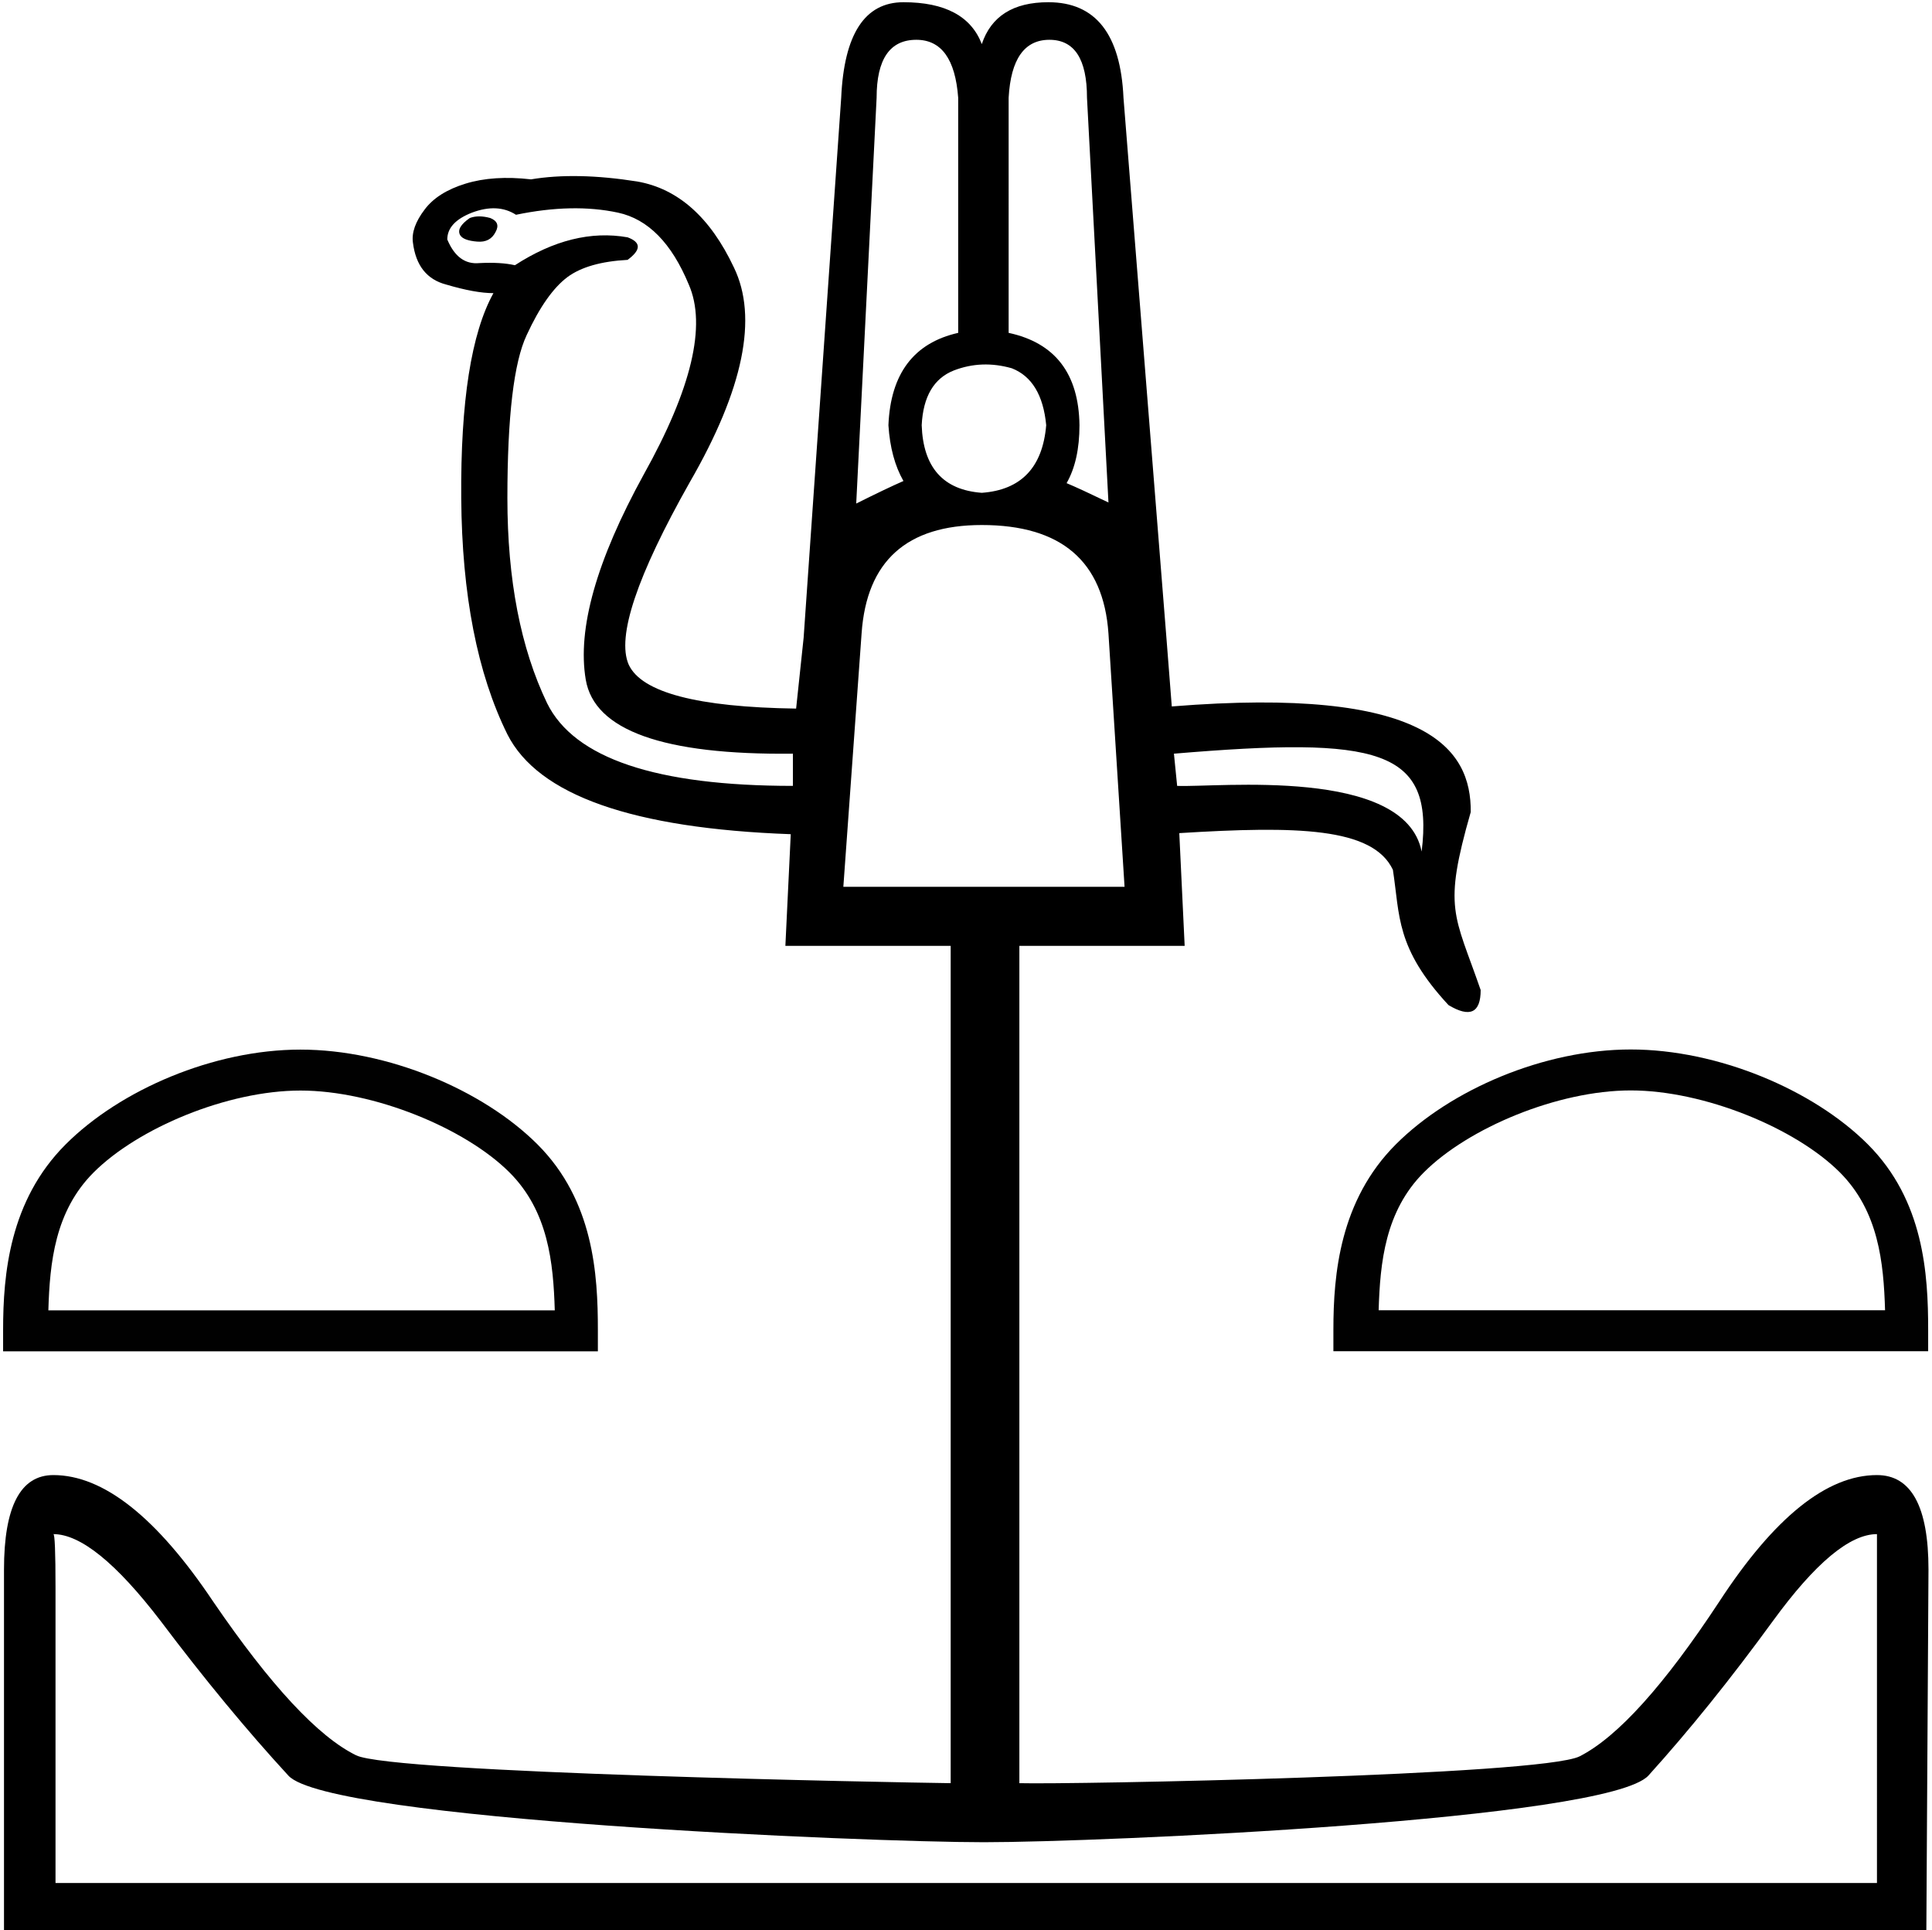 <?xml version="1.0" encoding="UTF-8" standalone="no"?>
<svg
   width="1800"
   height="1798"
   version="1.1"
   id="svg4"
   sodipodi:docname="US9R202XTA.svg"
   inkscape:version="1.2.1 (9c6d41e410, 2022-07-14)"
   xmlns:inkscape="http://www.inkscape.org/namespaces/inkscape"
   xmlns:sodipodi="http://sodipodi.sourceforge.net/DTD/sodipodi-0.dtd"
   xmlns="http://www.w3.org/2000/svg"
   xmlns:svg="http://www.w3.org/2000/svg">
  <defs
     id="defs8" />
  <sodipodi:namedview
     id="namedview6"
     pagecolor="#ffffff"
     bordercolor="#000000"
     borderopacity="0.25"
     inkscape:showpageshadow="2"
     inkscape:pageopacity="0.0"
     inkscape:pagecheckerboard="0"
     inkscape:deskcolor="#d1d1d1"
     showgrid="false"
     inkscape:zoom="0.21971356"
     inkscape:cx="1203.8401"
     inkscape:cy="864.76228"
     inkscape:window-width="1920"
     inkscape:window-height="1009"
     inkscape:window-x="-8"
     inkscape:window-y="-8"
     inkscape:window-maximized="1"
     inkscape:current-layer="svg4" />
  <path
     style="fill:#000000;stroke:none;stroke-width:100"
     d="m 1047.724,826.069 -15,-236 c -4.667,-67.333 -44,-101 -118,-101 -70,0 -107.333,33.667 -112,101 l -17,236 z m -105,-483 c -18.667,-5.333 -36.667,-4.667 -54,2 -18.667,7.333 -28.667,24.333 -30,51 1.333,39.333 20,60.333 56,63 36.667,-2.667 56.667,-23.667 60,-63 -2.667,-28 -13.333,-45.667 -32,-53 z m -115,53 c 2,-48 23.667,-76.667 65,-86 V 91.069 c -2.667,-36 -15.667,-54 -39,-54 -24.667,0 -37,18 -37,54 l -19,378 c 18.667,-9.333 33.333,-16.333 44,-21 -8,-14 -12.667,-31.333 -14,-52 z m 205,72 -20,-377 c 0,-36 -11.667,-54 -35,-54 -23.333,0 -36,18 -38,54 V 310.069 c 43.333,9.333 65.333,38 66,86 0,22 -4,40 -12,54 8,3.333 21,9.333 39,18 z m -552,-268 c -11.333,-7.333 -25,-8 -41,-2 -15.333,6 -23,14.333 -23,25 6.667,16 16.667,23.333 30,22 13.333,-0.667 24.333,0 33,2 36,-23.333 71,-32 105,-26 12.667,4.667 12.667,11.667 0,21 -24.667,1.333 -43.333,6.667 -56,16 -13.333,10 -26,28 -38,54 -12,25.333 -18,76 -18,152 0,76 12.333,139.667 37,191 25.333,51.333 101.667,77 229,77 v -30 c -120.667,1.333 -185,-21.667 -193,-69 -8,-47.333 10,-111 54,-191 44.667,-80 58.667,-139 42,-177 -16,-38.667 -38,-61 -66,-67 -28,-6 -59.667,-5.333 -95,2 z m -43,3 c 5.333,-2 11.667,-2 19,0 6.667,2.667 8.333,7 5,13 -3.333,6.667 -9,9.667 -17,9 -8.667,-0.667 -14,-2.667 -16,-6 -2.667,-4.667 0.333,-10 9,-16 z m 659,529 c 37.194,1.628 212.191,-18.097 227.786,61.179 11.843,-95.948 -40.386,-107.168 -230.786,-91.179 z m 652,747 v -50 c -25.333,0 -57.667,27 -97,81 -39.333,54 -78,102 -116,144 -38.667,41.333 -510.333,62 -619,62 -108.667,0 -610,-20.667 -648,-62 -38.667,-42 -78.333,-90 -119,-144 -41.333,-54 -74.667,-81 -100,-81 1.333,0 2,16.667 2,50 v 275 H 1748.724 Z m 0,-105 c 32,0 48,29.333 48,88 l -2,338 H 3.724 v -338 c 0,-58.667 15.333,-88 46,-88 46.667,0 96.333,39.333 149,118 53.333,78 97.667,125.667 133,143 32.667,16.667 502.667,25.333 554,26 V 881.069 h -154 l 5,-104 c -147.333,-5.333 -235.333,-36.333 -264,-93 -28,-56.667 -42.333,-130 -43,-220 -0.667,-90 9.333,-153.667 30,-191 -11.333,0 -26,-2.667 -44,-8 -18,-4.667 -28.333,-17.667 -31,-39 -1.333,-9.333 2.333,-19.667 11,-31 8,-10.667 20.667,-18.667 38,-24 17.333,-5.333 37.667,-6.667 61,-4 28,-4.667 61,-4 99,2 38,6.667 68,33.333 90,80 22.667,46.667 9,113.333 -41,200 -49.333,87.333 -68.333,144 -57,170 12,26 64,39.667 156,41 l 7,-66 35,-503 c 2.667,-59.333 22,-89 58,-89 38.667,0 63,13 73,39 8.667,-26 29.333,-39 62,-39 44,0 67.333,29.667 70,89 l 40,503 5,64 c 237.936,-19.152 279.162,39.369 278.525,98.395 -26,90.667 -15.406,94.45 9.261,165.783 0,21.333 -10,26 -30,14 -49.333,-53.333 -45.145,-83 -51.783,-126.001 -18.735,-39.659 -89.847,-40.904 -199.003,-34.178 l 5,105 H 949.724 v 780 c 46.667,1.333 486,-7 522,-25 35.333,-18 78.667,-66 130,-144 51.333,-78.667 100.333,-118 147,-118 z"
     id="path2"
     sodipodi:nodetypes="ccsccccccccccccsccccccsccccccccccccccscccsccscccccccccccccscscccscccscccsscccccccsccccsccccccccscscccccccccccccs" />
  <path
     sodipodi:nodetypes="cccccccccccccc"
     id="path2188"
     d="m 279.959,977.728 c -80.855,0 -167.854,37.352 -218.841,88.339 -52.296,52.296 -58.224,121.144 -58.224,172.663 v 20.077 H 557.024 v -20.077 c 0,-51.519 -3.919,-120.367 -56.216,-172.663 -50.987,-50.987 -139.993,-88.339 -220.848,-88.339 z m 0,38.147 c 68.156,0 153.467,35.012 194.748,76.293 36.116,36.116 40.838,84 42.162,128.494 H 45.057 c 1.323,-44.494 6.046,-92.377 42.162,-128.494 41.281,-41.281 124.584,-76.293 192.74,-76.293 z"
     style="display:inline;opacity:0.994;fill:#000000;fill-opacity:1;fill-rule:nonzero;stroke:none;stroke-width:38.548;stroke-linecap:butt;stroke-linejoin:miter;stroke-miterlimit:4;stroke-opacity:1" />
  <path
     sodipodi:nodetypes="cccccccccccccc"
     id="path2188-4"
     d="m 1519.358,977.611 c -80.855,0 -167.854,37.353 -218.841,88.339 -52.296,52.296 -58.224,121.144 -58.224,172.663 v 20.077 h 554.129 v -20.077 c 0,-51.519 -3.919,-120.367 -56.216,-172.663 -50.987,-50.987 -139.993,-88.339 -220.848,-88.339 z m 0,38.147 c 68.156,0 153.467,35.012 194.748,76.293 36.116,36.116 40.838,84 42.162,128.494 h -471.812 c 1.323,-44.494 6.046,-92.377 42.162,-128.494 41.281,-41.281 124.584,-76.293 192.74,-76.293 z"
     style="display:inline;opacity:0.994;fill:#000000;fill-opacity:1;fill-rule:nonzero;stroke:none;stroke-width:38.548;stroke-linecap:butt;stroke-linejoin:miter;stroke-miterlimit:4;stroke-opacity:1" />
</svg>
